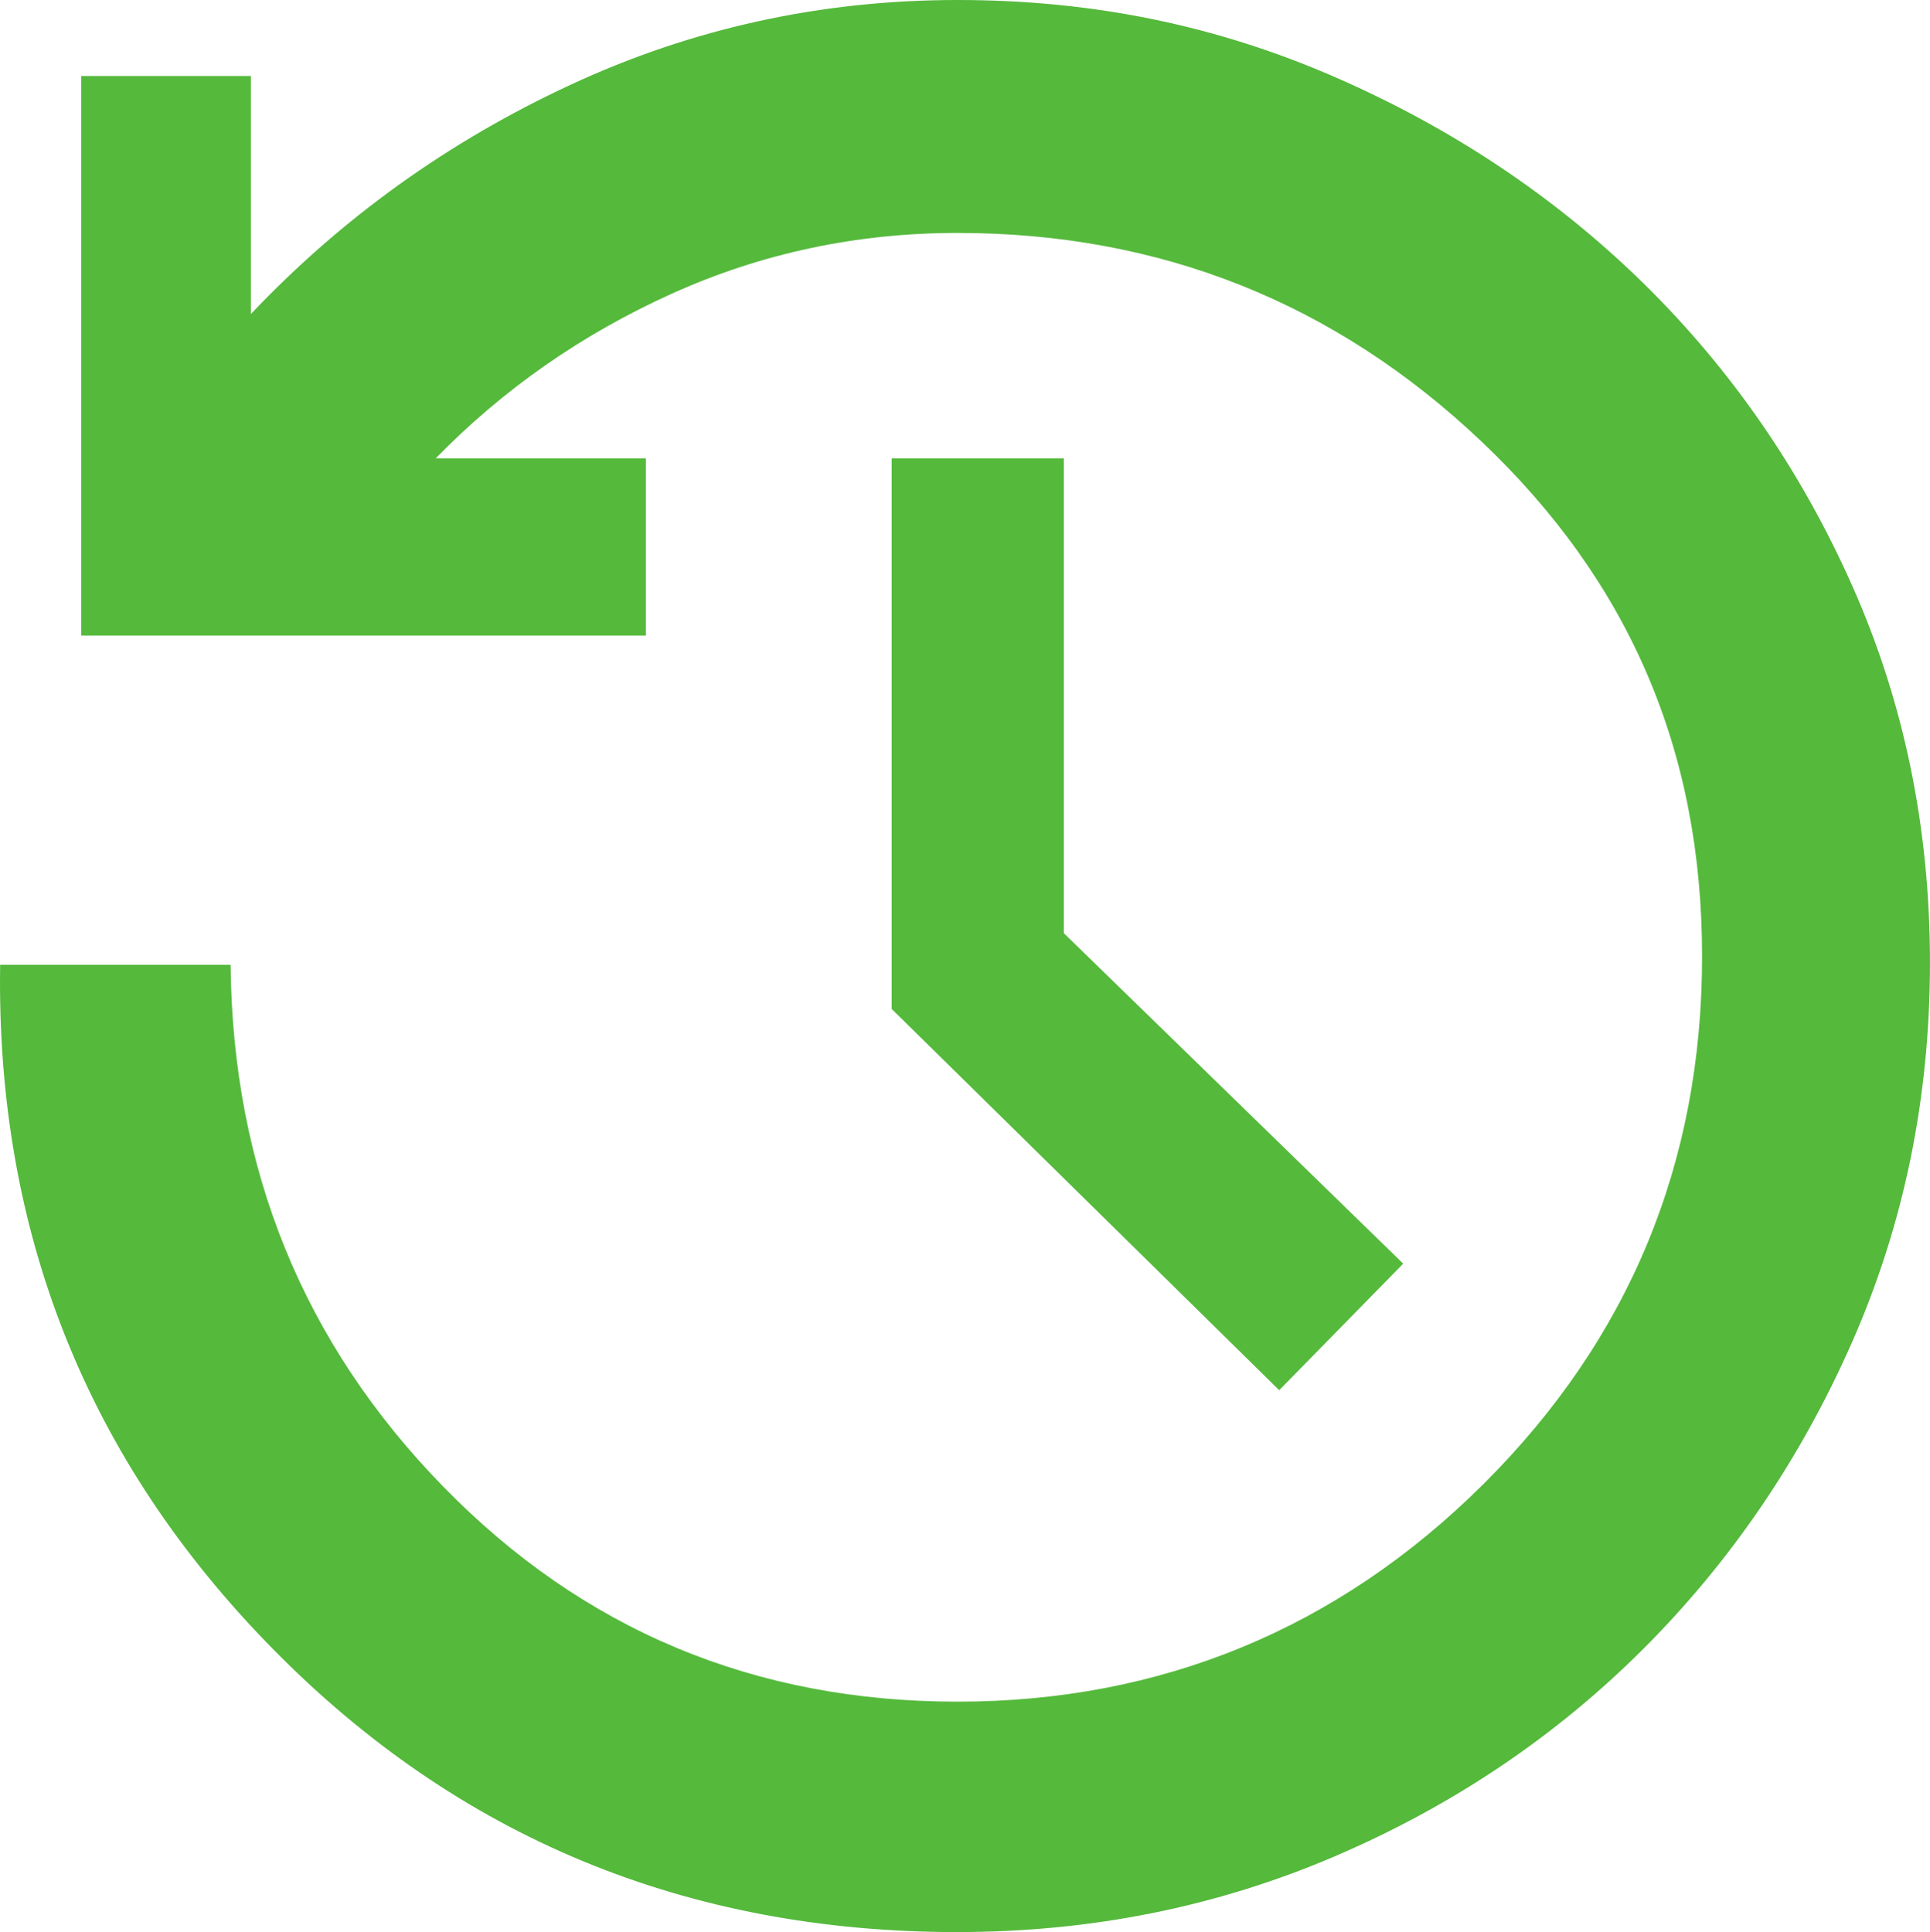 <svg xmlns="http://www.w3.org/2000/svg" data-name="Camada 1" viewBox="0 0 438.88 439.43"><path d="m290.89 316.18-88.12-86.7V104.24h39.14v107.99l77.18 75.17-28.21 28.79Zm-73.13 123.25c-61.64 0-113.57-21.5-155.78-64.47C19.74 331.99-.89 280.16.03 219.44h52.41c.45 46.56 16.57 86.12 48.4 118.71 31.8 32.59 70.76 48.87 116.9 48.87s86.44-16.49 119.6-49.5c33.14-33.01 49.71-72.99 49.71-120s-16.7-85.34-50.08-117.03c-33.37-31.67-73.15-47.51-119.24-47.51-22.91 0-44.57 4.61-64.97 13.82-20.42 9.23-38.33 21.71-53.67 37.44h47.79v40.32H18.46V17.28h38.59v54.14c20.74-21.89 44.94-39.25 72.65-52.12C157.39 6.42 186.75 0 217.74 0s58.99 5.85 85.78 17.51c26.79 11.67 50.18 27.32 70.18 46.9 19.98 19.61 35.87 42.6 47.58 69 11.72 26.4 17.59 54.9 17.59 85.55s-5.87 59.3-17.59 86.02c-11.72 26.72-27.61 50.05-47.58 70.03-20 19.98-43.39 35.71-70.18 47.19-26.79 11.48-55.37 17.22-85.76 17.22" style="fill:#55b93c;stroke-width:0"/></svg>